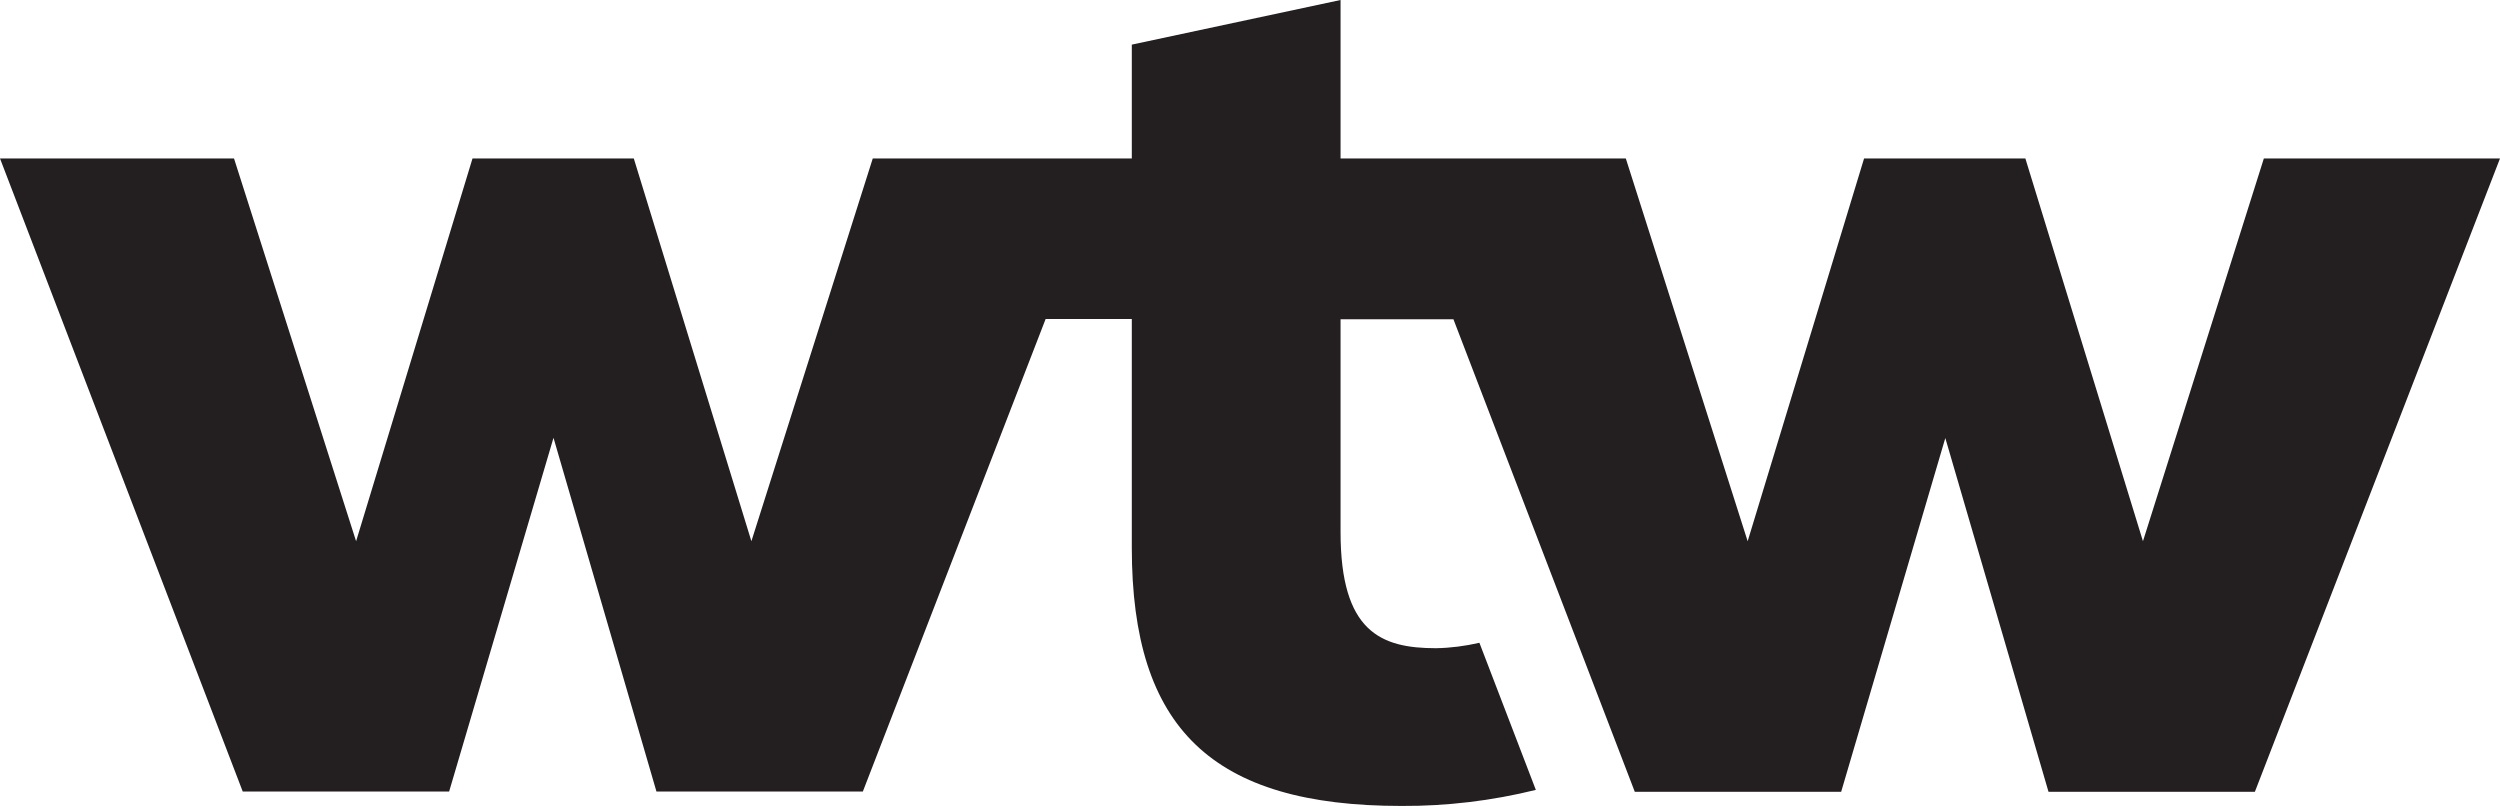 <?xml version="1.0" encoding="UTF-8"?>
<svg xmlns="http://www.w3.org/2000/svg" id="Layer_2" data-name="Layer 2" width="105.87" height="34.15" viewBox="0 0 105.87 34.15">
  <defs>
    <style>
      .cls-1 {
        fill: #231f20;
      }
    </style>
  </defs>
  <g id="WORK">
    <path class="cls-1" d="M105.87,6.71l-10.38,26.82h-8.74l-4.37-14.98-4.41,14.98h-8.74l-7.68-20.01h-4.78v9.01c0,4.23,1.71,4.92,4.04,4.92.62-.01,1.23-.09,1.84-.23l2.39,6.23c-1.86.46-3.77.69-5.69.68-8.01,0-11.42-3.27-11.42-10.93v-9.69h-3.65l-7.74,20.01h-8.74l-4.36-14.98-4.42,14.98h-8.74L0,6.71h9.91l5.17,16.21,4.93-16.21h6.83l4.98,16.21,5.14-16.21h10.97V1.89l8.84-1.89v6.71h12.08l5.16,16.21,4.93-16.21h6.83l4.98,16.21,5.12-16.21h9.99Z"></path>
  </g>
</svg>
